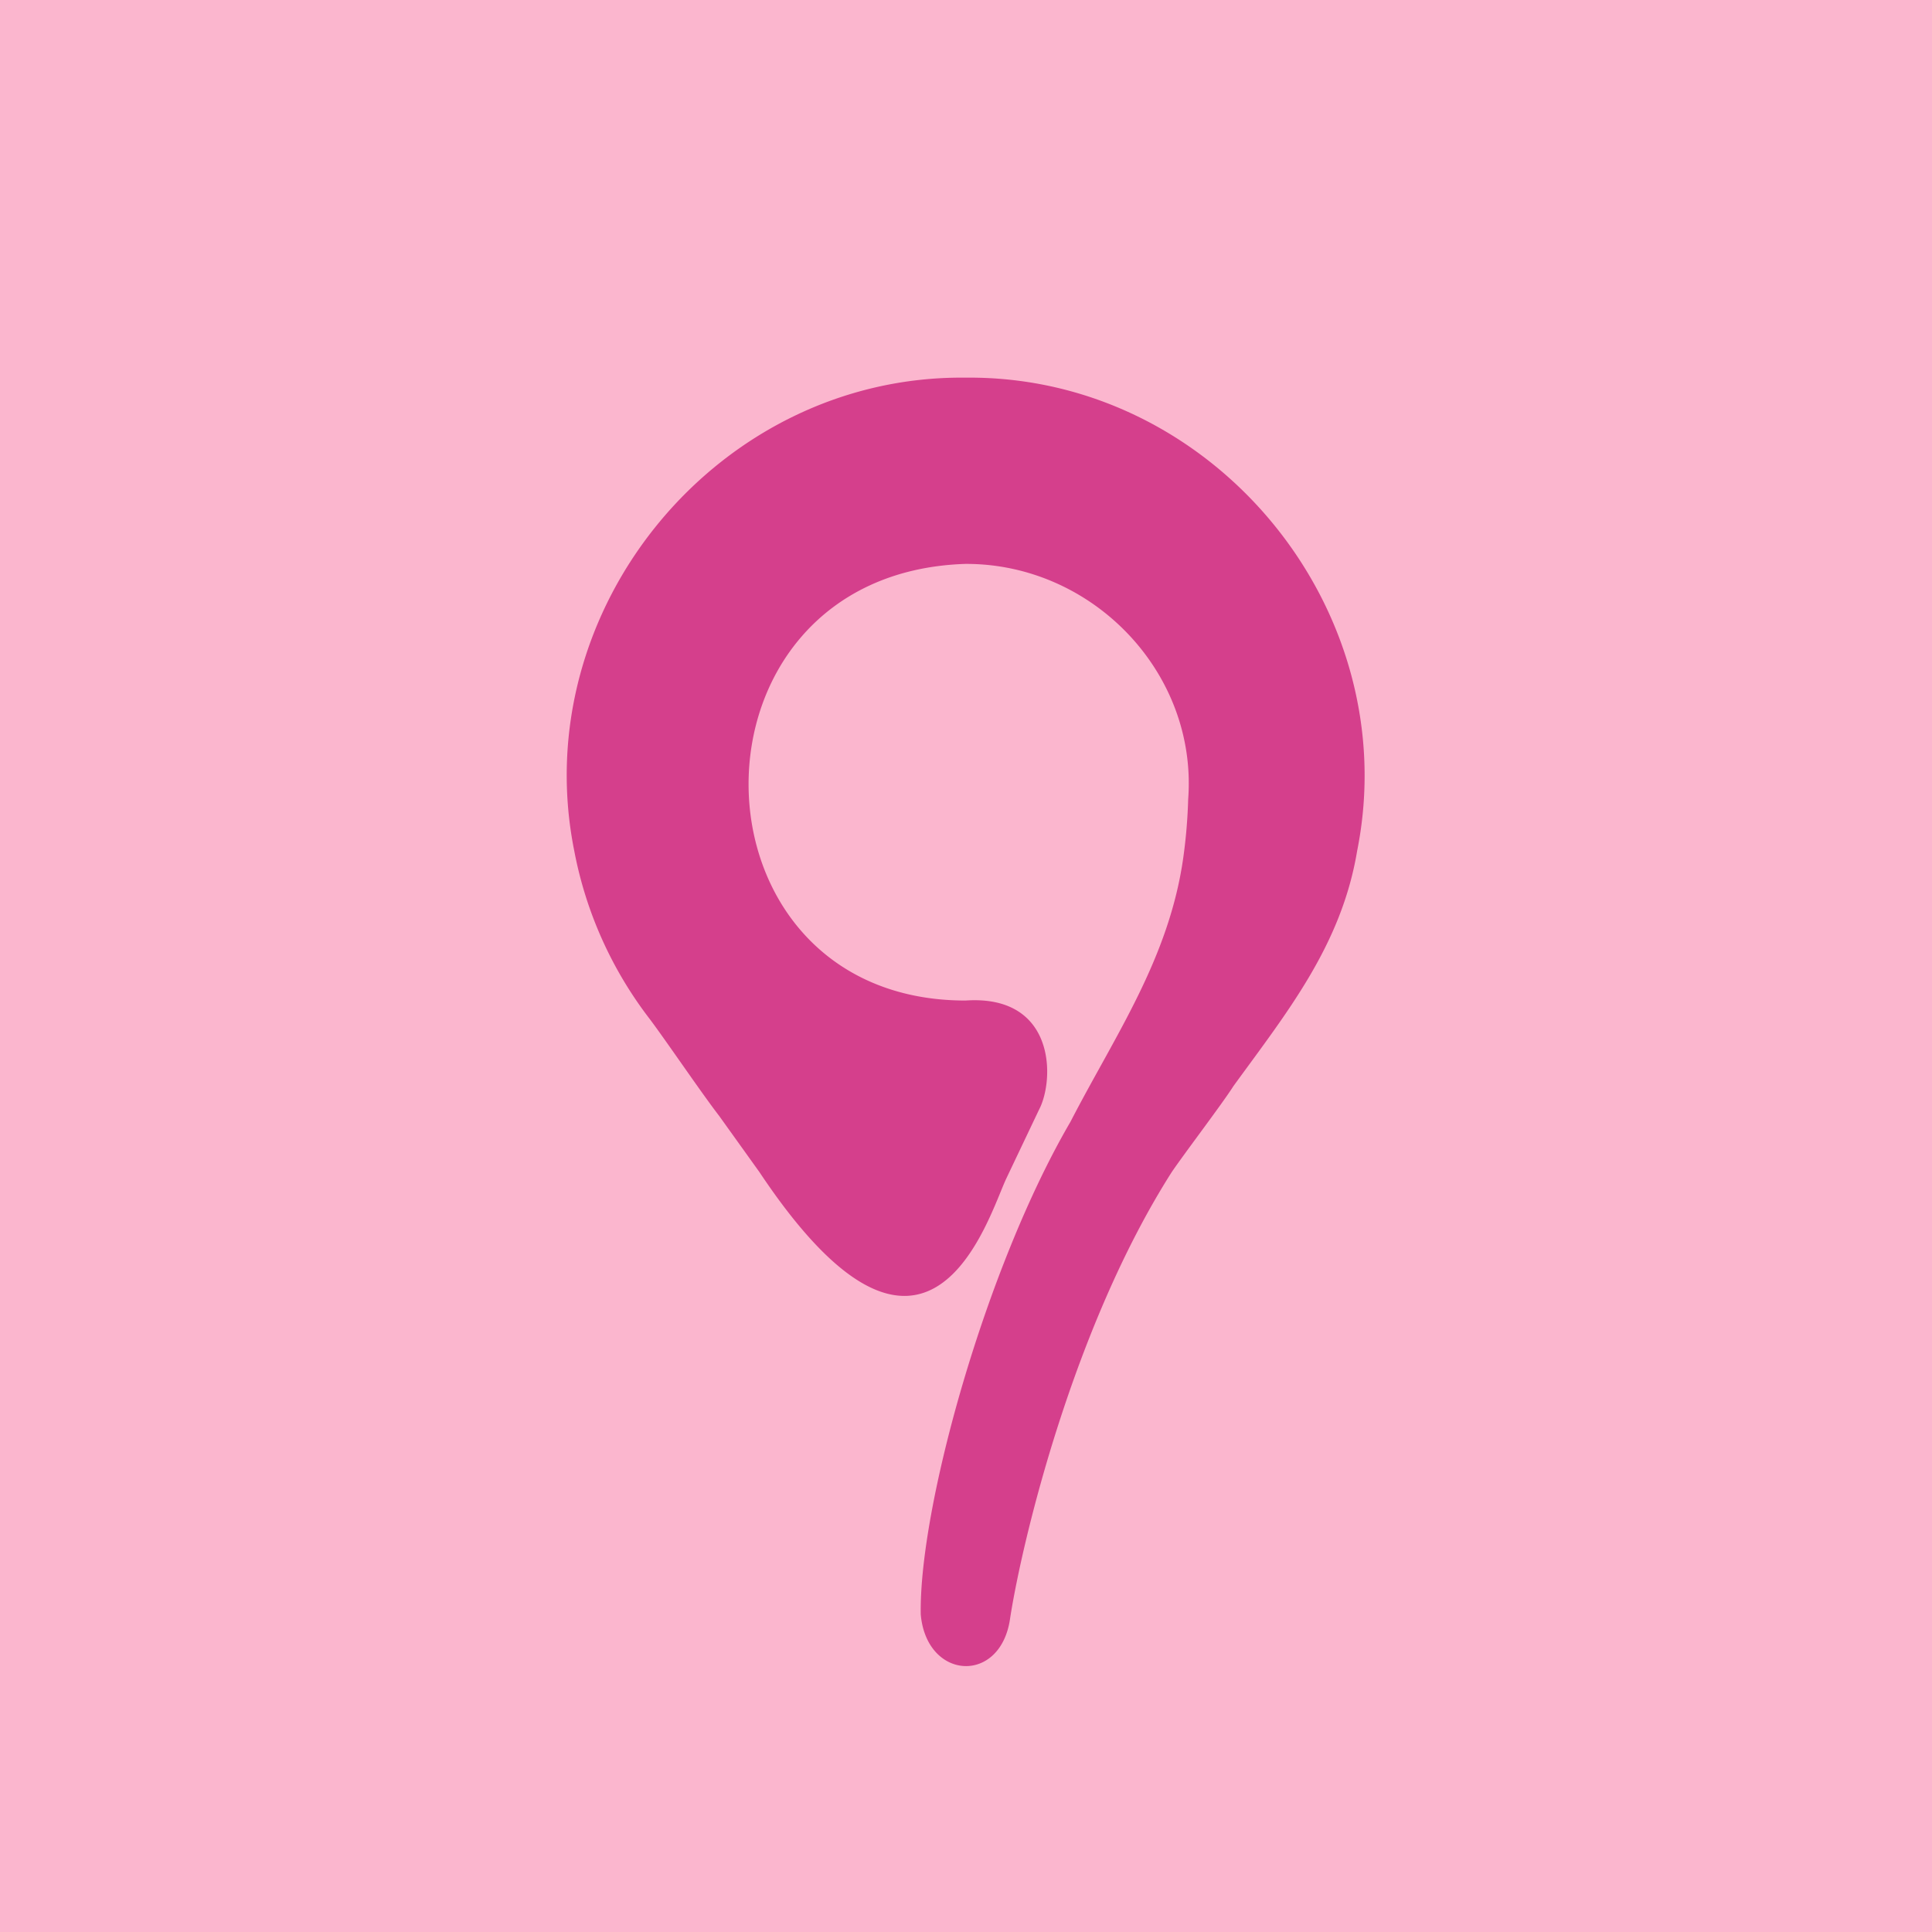 <svg id="レイヤー_1" data-name="レイヤー 1" xmlns="http://www.w3.org/2000/svg" viewBox="0 0 400 400"><defs><style>.cls-1{fill:#fbb6ce;}.cls-2{fill:#d53f8c;}</style></defs><rect class="cls-1" width="400" height="400"/><path class="cls-2" d="M199.9,78.19c-51.18-.55-91.08,47.92-81,98h0A82.21,82.21,0,0,0,134.54,211c3.45,4.6,10.8,15.44,14.33,20l8.37,11.68c35,52.49,47.27,9.41,51.13,1.26l6.73-14.15c3.31-6.25,3.49-23.92-15.2-22.64-59.32,0-60.45-88.49,0-90.4,26.29-.09,48.06,22.52,46.1,48.71a109.3,109.3,0,0,1-1,12c-2.93,21-14.2,37-23.37,54.79-17.56,30.08-31.38,79.87-31,102,1.21,13.7,16.67,14.57,18.52.69,2.49-15.95,13.05-60.25,33.45-92.28,2.64-3.89,10.43-14.11,12.76-17.78,11.07-15.25,22.36-29.14,25.62-48.7h0C291,126.11,251.08,77.64,199.9,78.19Z"/></svg>